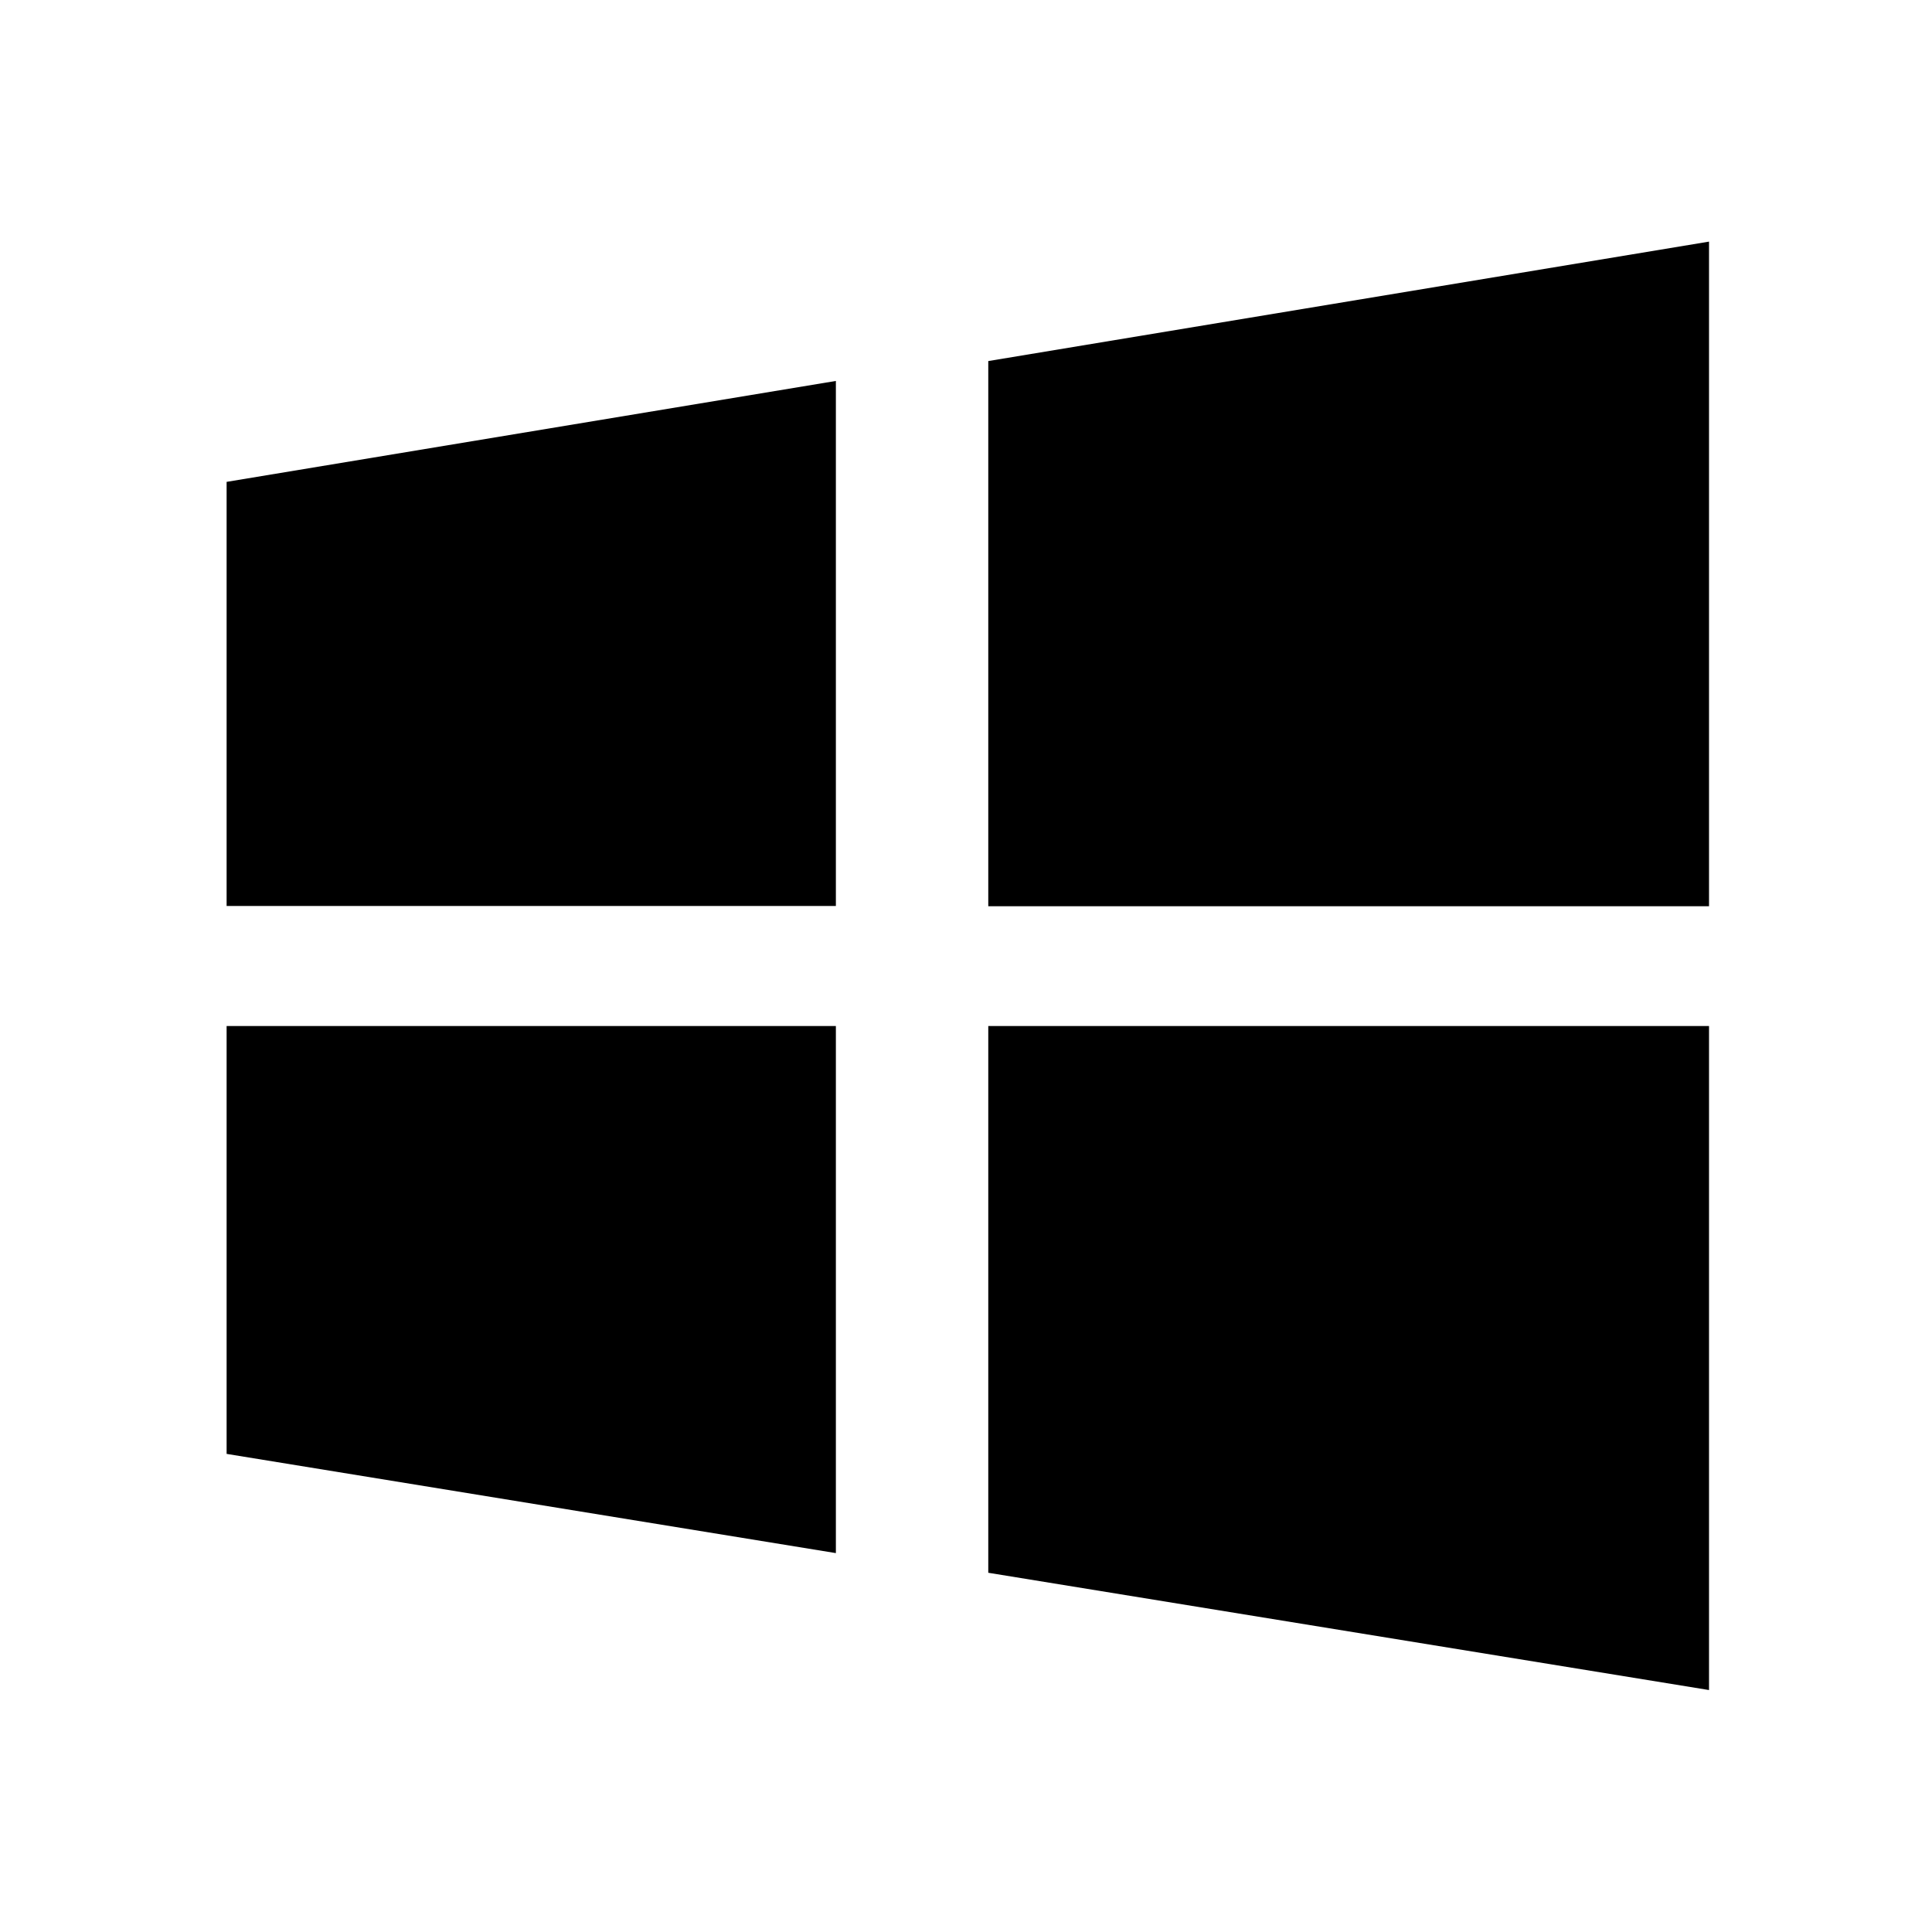 <svg width="17" height="17" viewBox="0 0 17 17" fill="none" xmlns="http://www.w3.org/2000/svg">
<path d="M8.696 3.177V7.974H15.038V2.126L8.696 3.177ZM8.696 13.839L15.038 14.871V9.028H8.696V13.839ZM1.994 7.972H7.355V3.352L1.994 4.24V7.972ZM1.994 12.793L7.355 13.666V9.028H1.994V12.793Z" fill="currentColor"/>
</svg>
